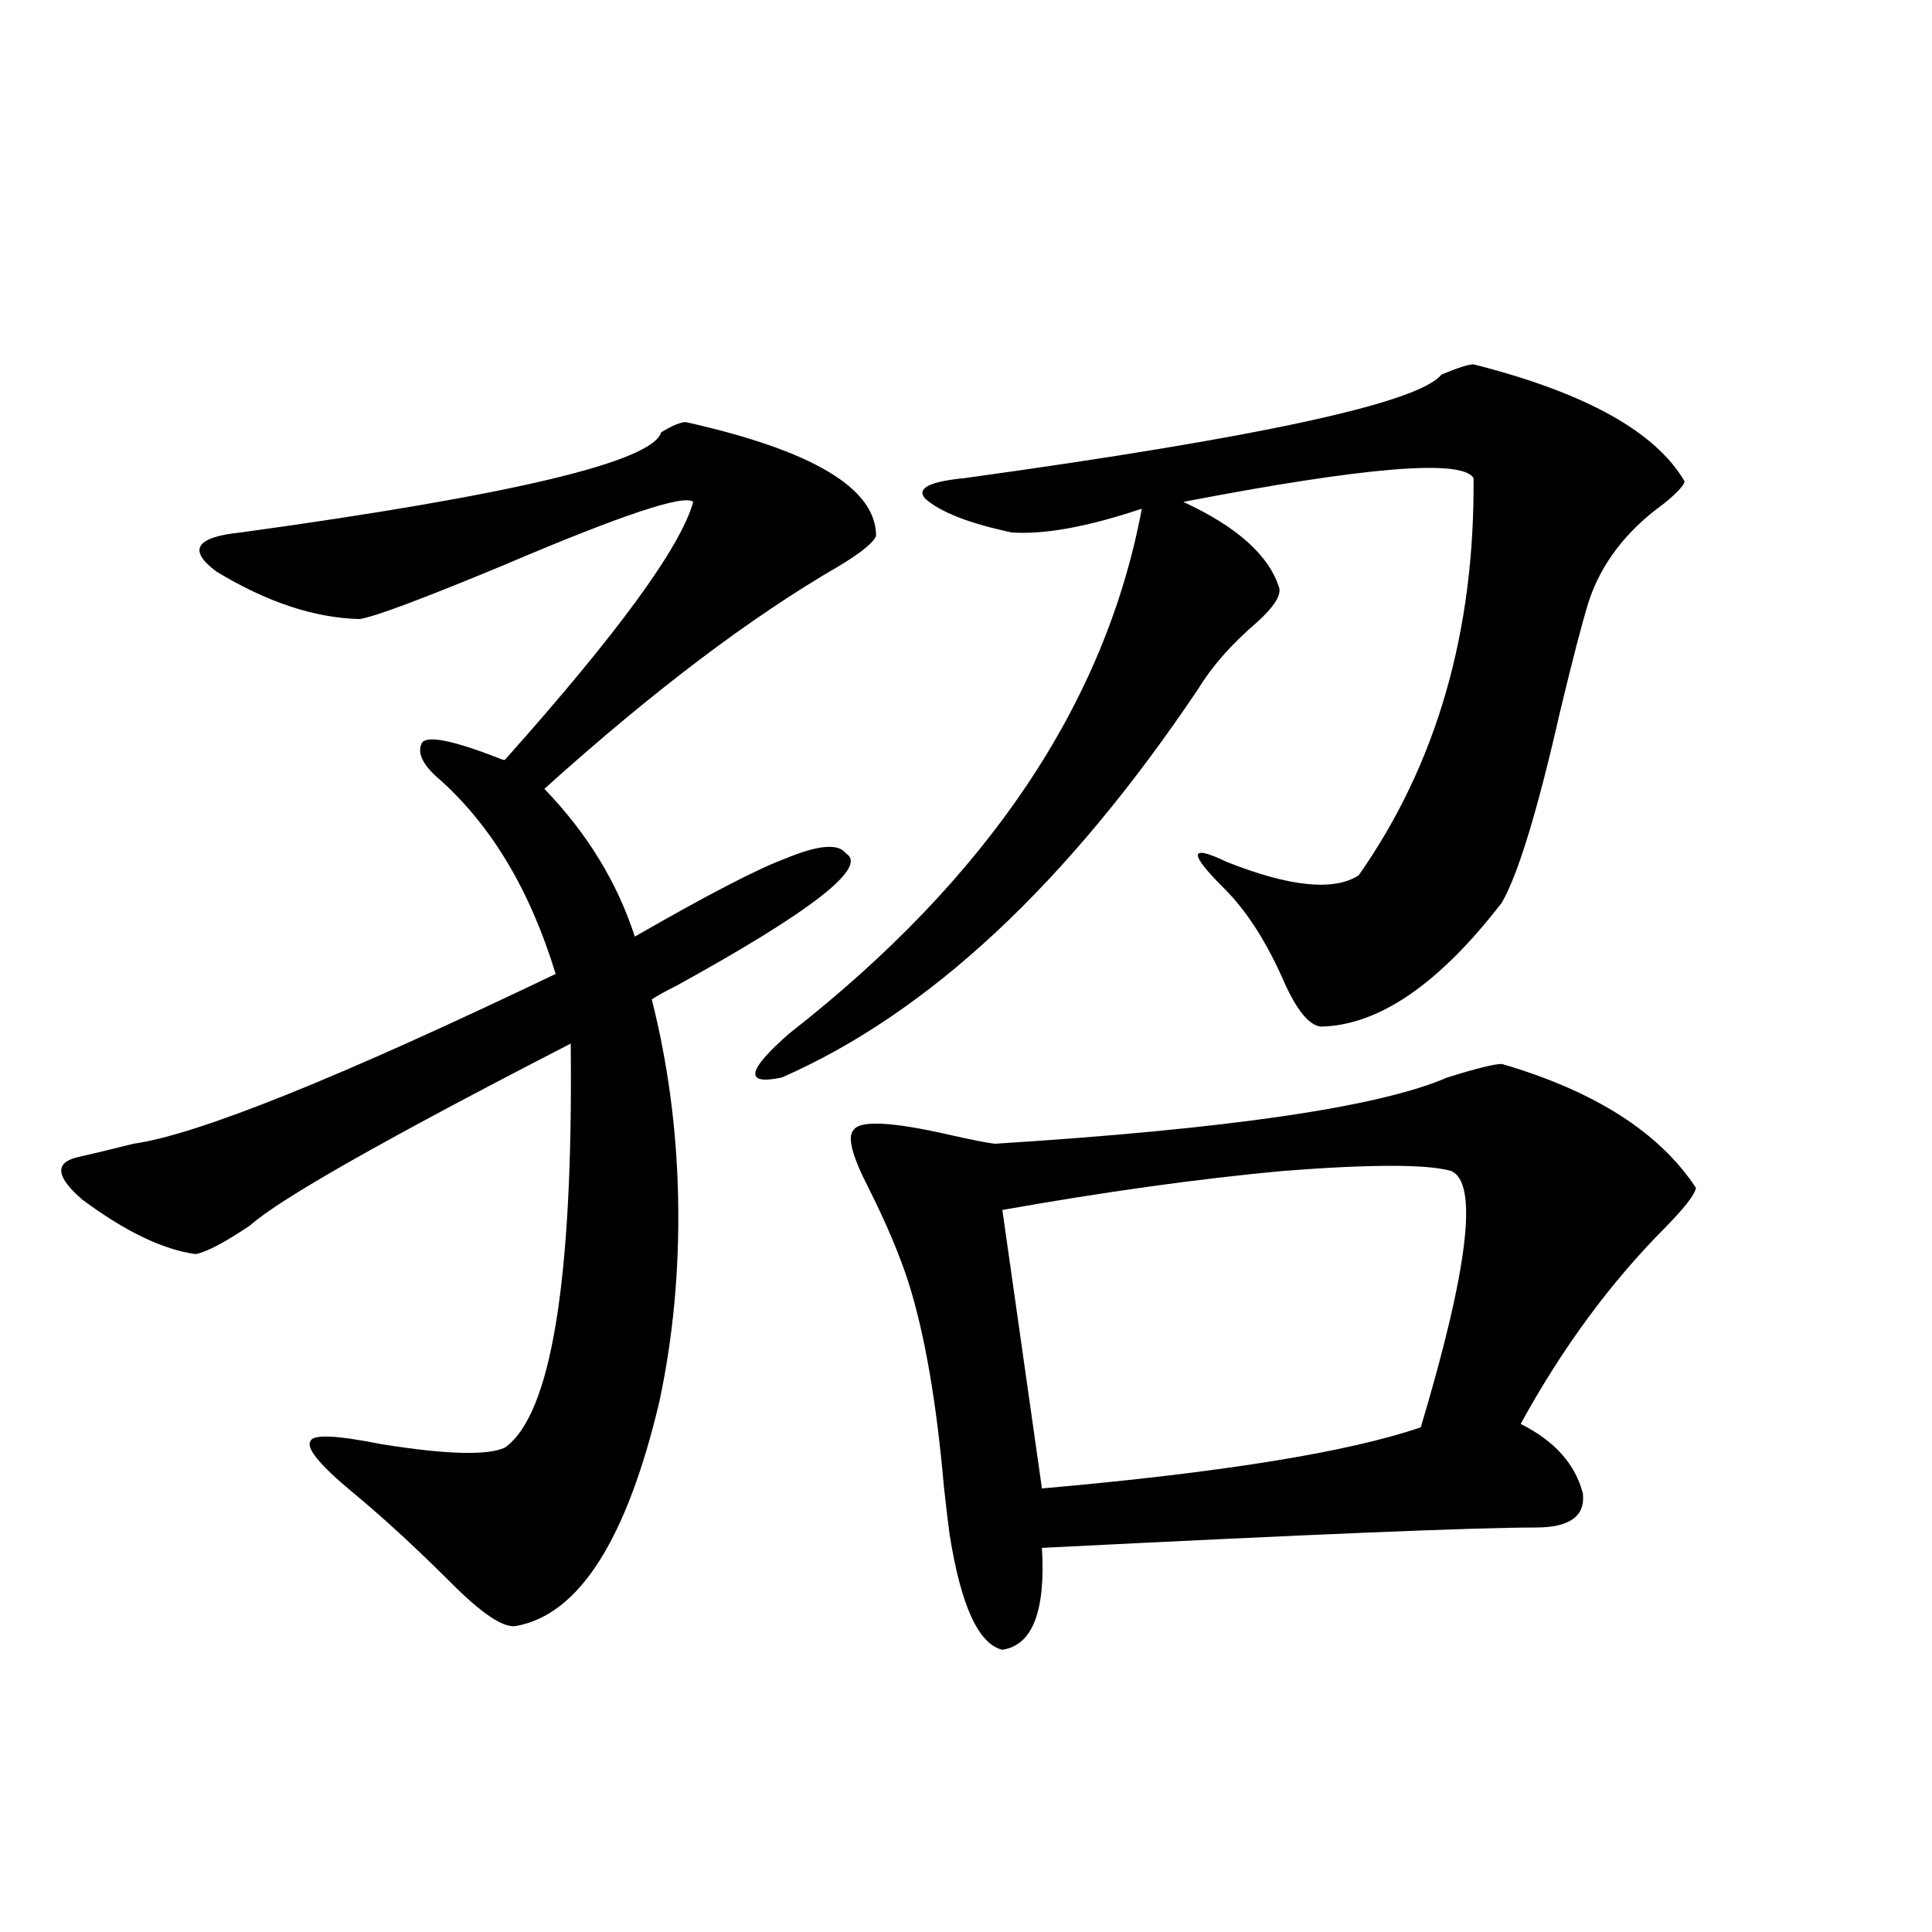 <?xml version="1.0" encoding="utf-8"?>
<!-- Generator: Adobe Illustrator 16.0.0, SVG Export Plug-In . SVG Version: 6.00 Build 0)  -->
<!DOCTYPE svg PUBLIC "-//W3C//DTD SVG 1.1//EN" "http://www.w3.org/Graphics/SVG/1.1/DTD/svg11.dtd">
<svg version="1.1" id="图层_1" xmlns="http://www.w3.org/2000/svg" xmlns:xlink="http://www.w3.org/1999/xlink" x="0px" y="0px"
	 width="1000px" height="1000px" viewBox="0 0 1000 1000" enable-background="new 0 0 1000 1000" xml:space="preserve">
<path d="M354.918,218.469c65.685,14.653,98.534,34.277,98.534,58.887c-1.311,3.516-7.805,8.789-19.512,15.82
	c-45.532,26.367-96.263,64.751-152.191,115.137c22.104,22.852,37.713,48.34,46.828,76.465c37.713-21.671,63.733-35.156,78.047-40.43
	c16.905-7.031,27.316-7.91,31.219-2.637c11.707,7.031-17.561,29.883-87.803,68.555c-5.854,2.938-10.091,5.273-12.683,7.031
	c8.445,33.398,13.003,67.978,13.658,103.711c0.641,36.337-2.606,71.191-9.756,104.59c-16.92,71.493-41.63,110.151-74.145,116.016
	c-6.509,1.167-17.896-6.454-34.146-22.852c-18.216-18.155-35.121-33.687-50.73-46.582c-16.92-14.063-24.069-22.852-21.463-26.367
	c1.296-3.516,13.658-2.925,37.072,1.758c33.17,5.273,54.298,5.864,63.413,1.758c24.055-16.987,35.441-86.71,34.146-209.18
	c-95.607,49.219-150.896,80.571-165.85,94.043c-13.018,8.789-22.438,13.774-28.292,14.941c-16.92-2.335-36.432-11.714-58.535-28.125
	c-13.658-11.714-14.634-19.034-2.927-21.973c7.805-1.758,17.561-4.093,29.268-7.031c33.17-4.683,106.004-33.976,218.531-87.891
	c-13.018-42.765-32.85-76.163-59.511-100.195c-9.115-7.608-12.362-14.063-9.756-19.336c2.592-4.093,15.93-1.456,39.999,7.91
	c1.296,0.591,2.271,0.879,2.927,0.879c58.535-65.616,91.05-110.151,97.559-133.594c-4.558-4.093-37.072,6.743-97.559,32.52
	c-42.285,17.578-67.315,26.958-75.12,28.125c-23.414-0.577-48.139-8.789-74.145-24.609c-14.969-11.124-10.731-17.866,12.683-20.215
	c140.484-19.336,212.998-36.612,217.556-51.855C348.089,220.227,352.312,218.469,354.918,218.469z M762.713,188.586
	c57.88,14.653,94.297,34.868,109.266,60.645c-0.655,2.349-4.237,6.152-10.731,11.426c-19.512,14.063-32.529,31.063-39.023,50.977
	c-3.262,10.547-8.14,29.306-14.634,56.25c-11.707,51.567-21.798,84.677-30.243,99.316c-32.529,42.188-63.748,63.583-93.656,64.16
	c-5.854-0.577-12.042-7.91-18.536-21.973c-9.115-21.094-19.512-37.491-31.219-49.219c-18.871-18.745-18.536-23.429,0.976-14.063
	c32.515,12.896,55.273,15.243,68.291,7.031c40.319-57.417,60.151-125.972,59.511-205.664c-5.854-9.956-55.943-5.851-150.24,12.305
	c27.957,12.896,44.542,27.837,49.755,44.824c0.641,4.106-3.262,9.97-11.707,17.578c-13.018,11.138-23.094,22.563-30.243,34.277
	c-67.65,100.786-139.509,167.871-215.604,201.27c-19.512,4.106-18.216-3.516,3.902-22.852
	c102.757-80.269,163.563-170.796,182.435-271.582c-27.972,9.38-50.41,13.485-67.315,12.305
	c-22.118-4.683-37.072-10.547-44.877-17.578c-4.558-5.273,2.271-8.789,20.487-10.547c152.832-21.094,235.116-38.96,246.823-53.613
	C754.573,190.344,760.106,188.586,762.713,188.586z M777.347,550.695c48.124,14.063,81.614,35.458,100.485,64.16
	c-0.655,3.516-5.854,10.259-15.609,20.215c-28.627,28.716-53.657,62.704-75.12,101.953c17.561,8.789,28.292,20.806,32.194,36.035
	c1.296,11.728-6.829,17.578-24.39,17.578c-31.219,0-116.43,3.516-255.604,10.547c1.951,32.808-4.878,50.386-20.487,52.734
	c-12.362-2.938-21.463-22.852-27.316-59.766c-0.655-4.683-1.631-12.882-2.927-24.609c-3.902-44.522-10.091-79.98-18.536-106.348
	c-4.558-14.063-11.387-30.171-20.487-48.34c-8.46-16.397-11.066-26.367-7.805-29.883c3.247-5.273,20.152-4.395,50.73,2.637
	c10.396,2.349,17.881,3.817,22.438,4.395c120.973-7.608,199.02-19.034,234.141-34.277
	C764.009,553.044,773.444,550.695,777.347,550.695z M751.006,606.066c-12.362-3.516-41.31-3.516-86.827,0
	c-44.236,4.106-92.681,10.849-145.362,20.215l20.487,144.141c93.001-8.198,158.365-18.745,196.093-31.641
	C760.106,656.164,765.305,611.931,751.006,606.066z"/>
</svg>
